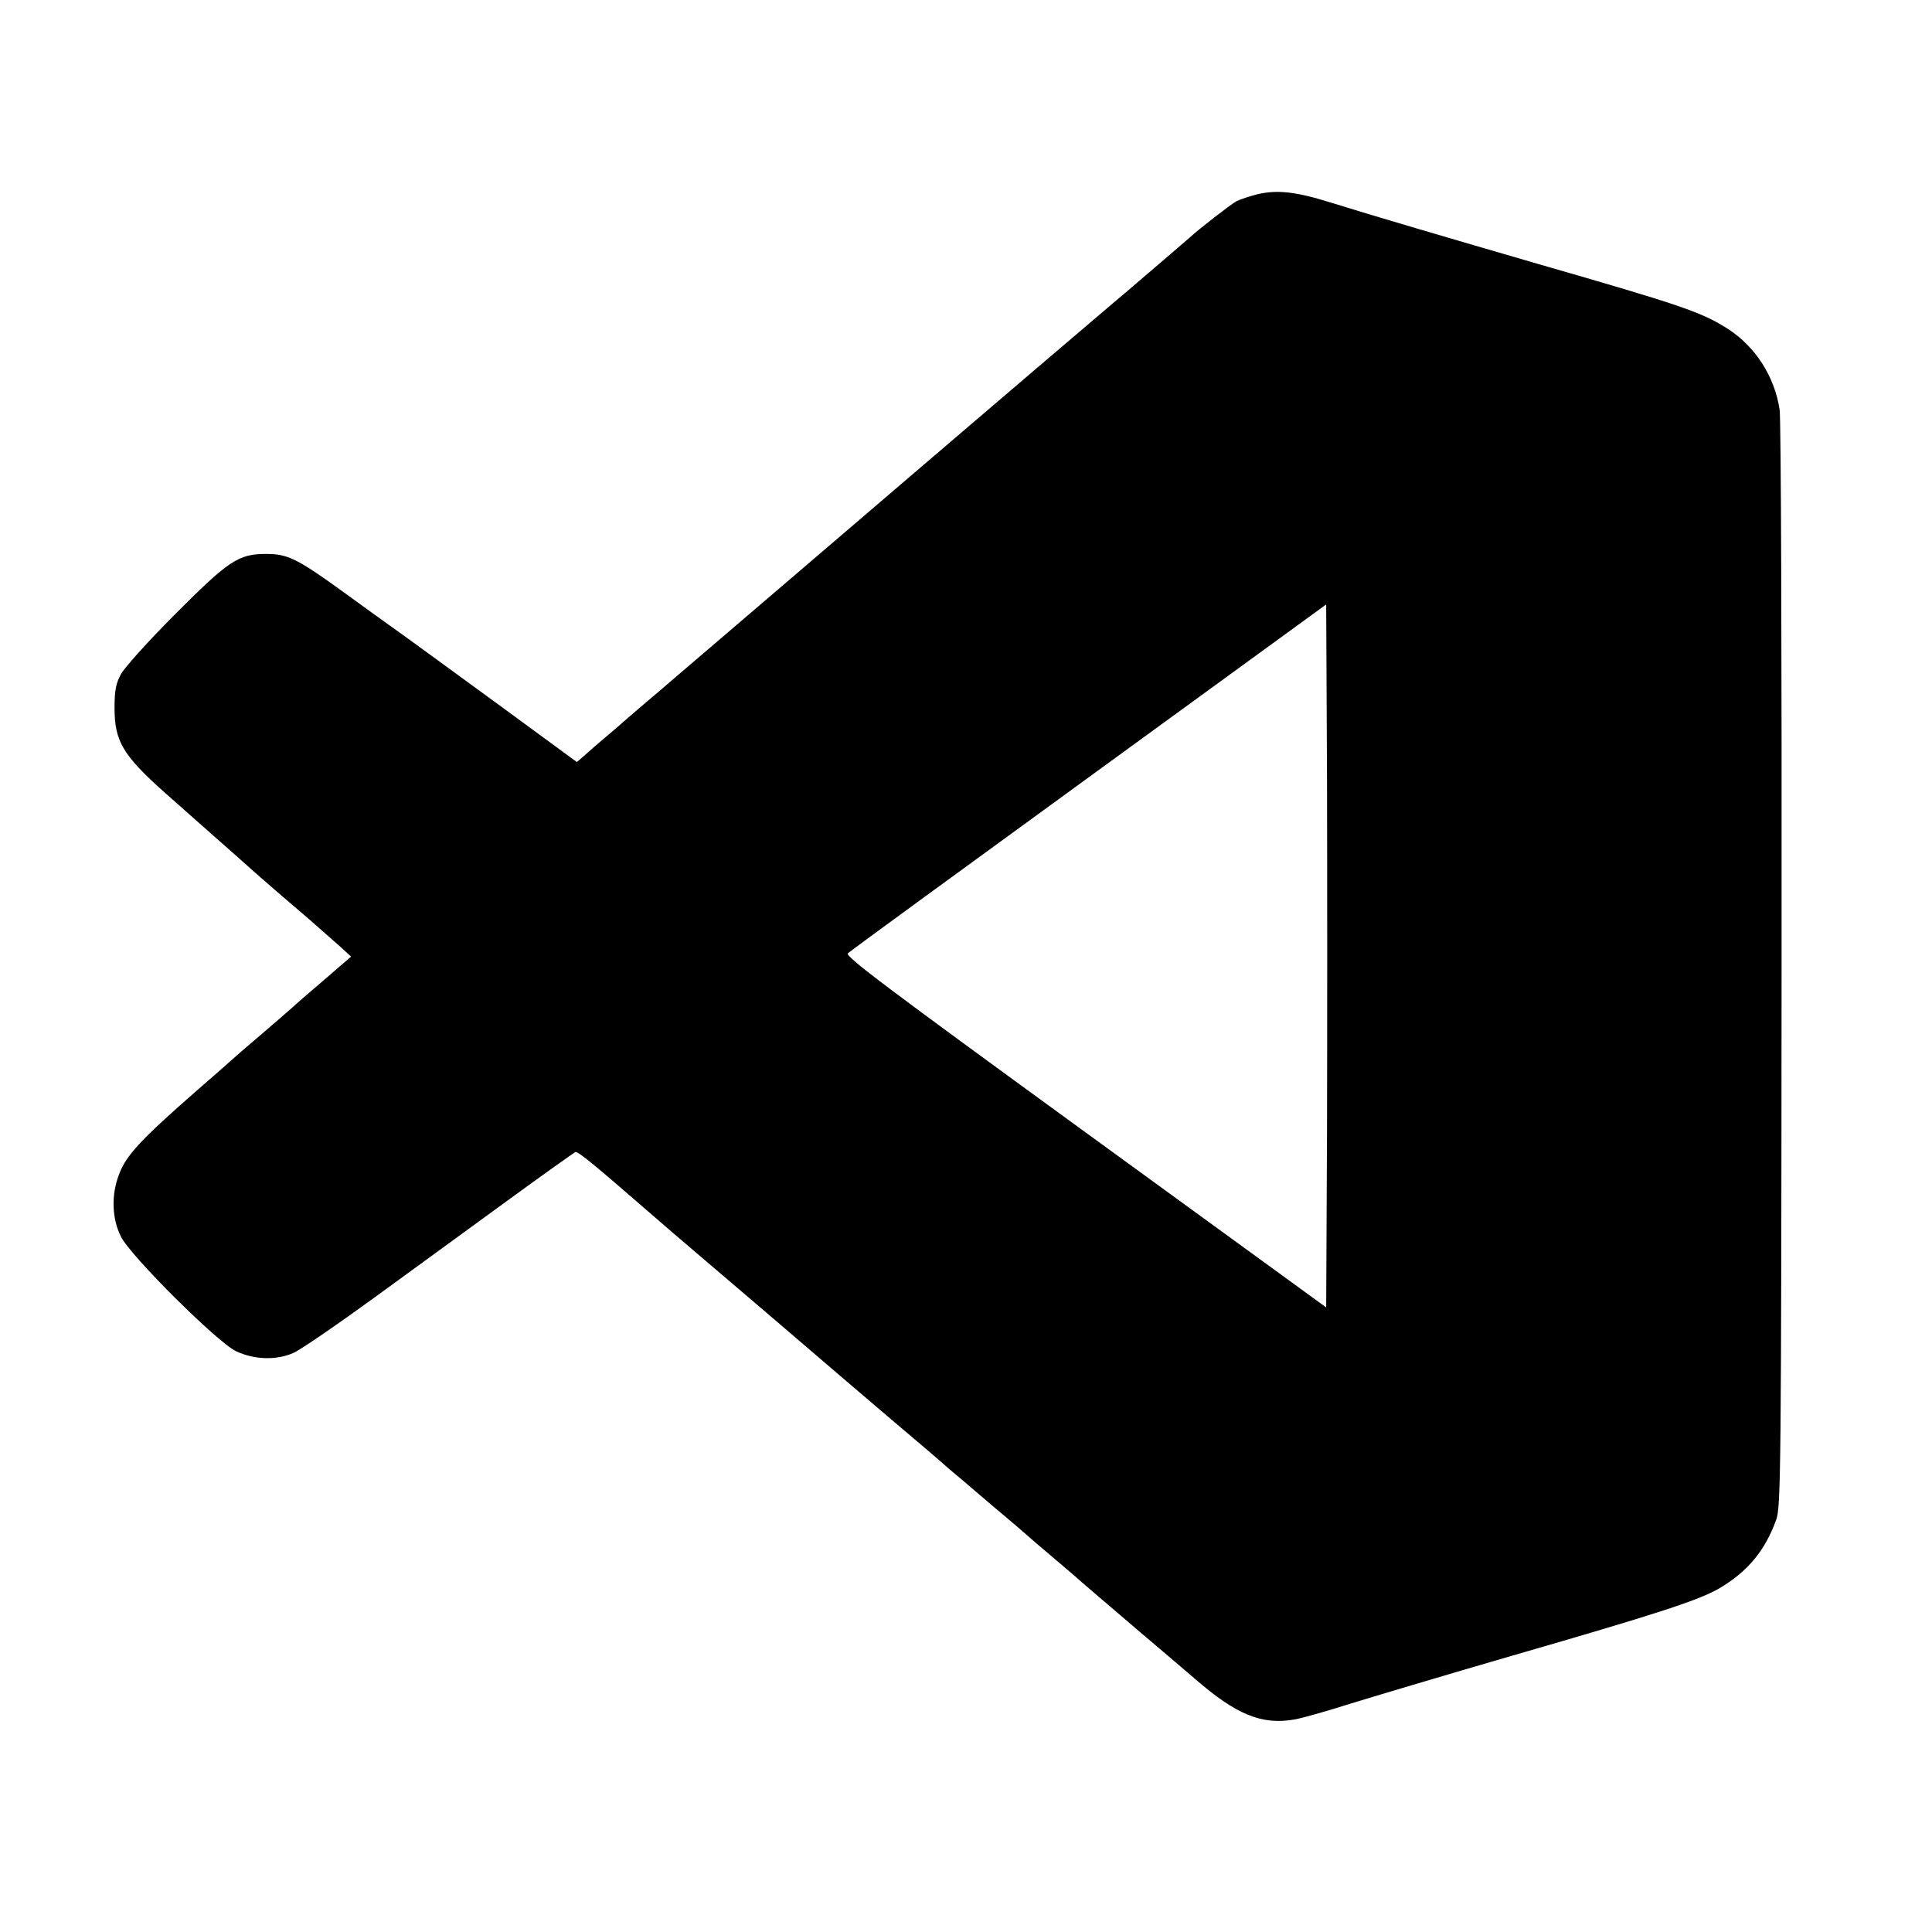 <?xml version="1.0" standalone="no"?>
<!DOCTYPE svg PUBLIC "-//W3C//DTD SVG 20010904//EN"
 "http://www.w3.org/TR/2001/REC-SVG-20010904/DTD/svg10.dtd">
<svg version="1.0" xmlns="http://www.w3.org/2000/svg"
 width="700pt" height="700pt" viewBox="0 0 700 700"
 preserveAspectRatio="xMidYMid meet">
<g transform="translate(0,700) scale(0.1,-0.1)"
fill="#000000" stroke="none">
<path d="M4555 6296 c-27 -7 -61 -18 -75 -25 -23 -13 -139 -103 -171 -133 -8
-7 -59 -51 -114 -98 -55 -47 -111 -95 -125 -107 -14 -11 -155 -132 -315 -268
-282 -241 -359 -307 -434 -371 -20 -17 -214 -183 -431 -369 -217 -186 -420
-359 -450 -385 -30 -26 -73 -63 -95 -81 -22 -19 -54 -46 -70 -60 -17 -15 -52
-46 -80 -69 -27 -23 -62 -53 -77 -67 l-28 -24 -270 198 c-281 205 -353 258
-407 296 -17 12 -92 66 -166 120 -170 123 -204 140 -283 140 -100 0 -136 -24
-331 -220 -95 -95 -183 -193 -195 -216 -18 -33 -23 -59 -23 -122 0 -120 30
-171 180 -305 22 -20 101 -89 175 -155 74 -65 137 -121 140 -124 3 -3 52 -46
110 -96 101 -86 127 -109 214 -186 l38 -35 -88 -76 c-49 -42 -98 -84 -109 -94
-11 -11 -67 -59 -125 -109 -58 -49 -107 -92 -110 -95 -3 -3 -61 -54 -130 -114
-199 -174 -254 -233 -279 -302 -28 -73 -26 -158 7 -224 33 -69 352 -386 418
-416 67 -31 145 -33 207 -6 25 11 158 102 294 201 136 99 354 258 483 352 129
94 240 173 245 175 9 3 70 -47 270 -221 33 -29 125 -108 205 -176 80 -68 156
-133 170 -145 14 -12 63 -54 110 -94 47 -40 110 -94 140 -120 30 -26 138 -118
240 -205 102 -86 199 -169 215 -184 17 -14 89 -75 160 -136 72 -60 132 -112
135 -115 3 -3 34 -30 70 -60 36 -30 78 -67 95 -81 16 -15 116 -100 220 -189
105 -89 201 -171 215 -183 148 -129 242 -168 360 -147 25 4 117 30 205 58 88
27 349 105 580 172 533 154 680 202 754 245 104 61 167 138 207 250 16 47 18
165 19 2005 1 1143 -2 1980 -7 2015 -18 121 -88 229 -187 293 -95 61 -169 86
-686 235 -320 93 -603 176 -753 223 -128 40 -194 47 -267 30z m253 -3394 l-3
-639 -873 635 c-717 522 -871 637 -860 648 7 7 400 294 873 638 l860 626 3
-634 c1 -349 1 -922 0 -1274z"/>
</g>
</svg>
